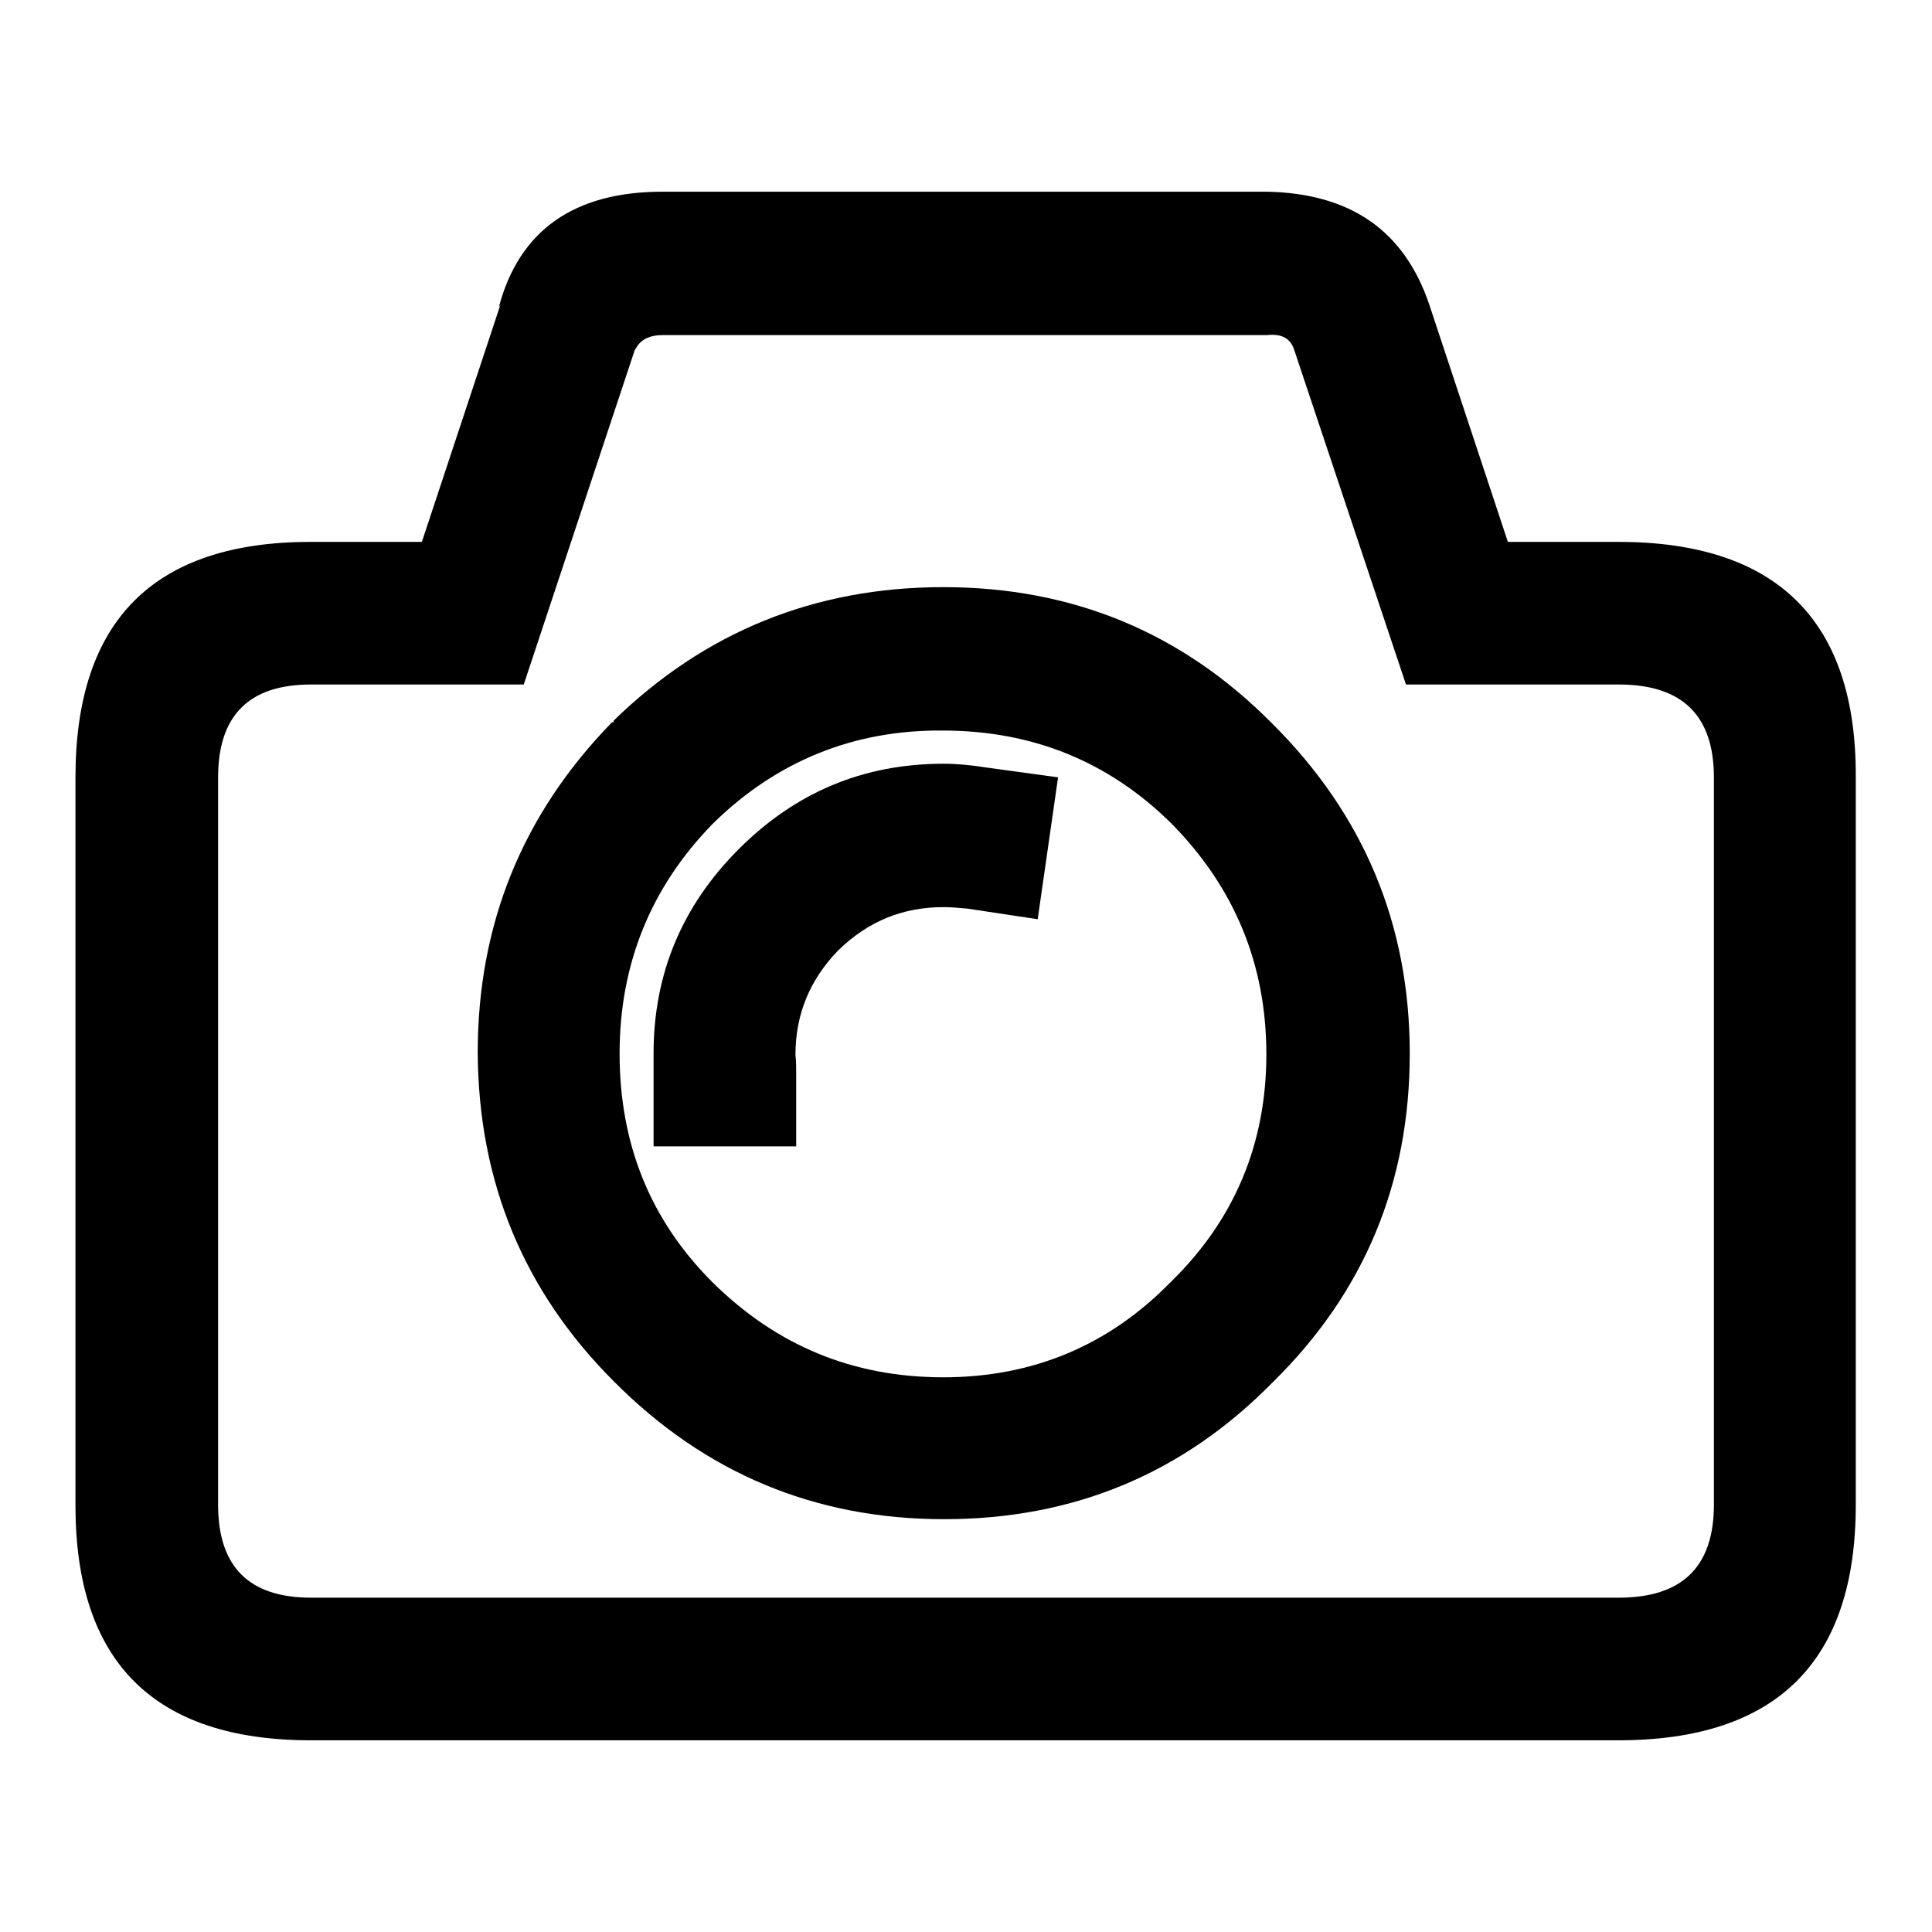 <?xml version="1.0" encoding="utf-8"?>
<!-- Svg Vector Icons : http://www.onlinewebfonts.com/icon -->
<!DOCTYPE svg PUBLIC "-//W3C//DTD SVG 1.1//EN" "http://www.w3.org/Graphics/SVG/1.1/DTD/svg11.dtd">
<svg version="1.1" xmlns="http://www.w3.org/2000/svg" xmlns:xlink="http://www.w3.org/1999/xlink" x="0px" y="0px" viewBox="0 0 256 256" enable-background="new 0 0 256 256" xml:space="preserve">
<g><g><path fill="#000000" d="M105.5,142.4v9.5H86.6v-9.5c0-0.8,0-1.8,0-2.8c0-10.6,3.8-19.6,11.3-27.1c7.5-7.5,16.5-11.3,27.1-11.3c1.9,0,3.8,0.2,5.7,0.5l9.5,1.3l-2.7,18.8l-9.3-1.4c-1.1-0.1-2.1-0.2-3.2-0.2c-5.4,0-10,1.9-13.9,5.7c-3.8,3.9-5.7,8.5-5.7,13.9C105.5,140.6,105.5,141.5,105.5,142.4z M94.6,109l-0.2,0.2c-8.2,8.4-12.3,18.6-12.3,30.4c0,11.9,4,22,12.3,30.3c8.5,8.4,18.6,12.6,30.6,12.6c11.8,0,21.9-4.2,30.1-12.6h0.1v-0.1c8.4-8.2,12.6-18.3,12.6-30.1c0-11.9-4.2-22.1-12.6-30.6c-8.3-8.2-18.4-12.3-30.3-12.3C113.2,96.7,103,100.8,94.6,109z M81.1,95.7h0.2v-0.2C93.4,83.7,108,77.8,125,77.8c17.1,0,31.6,6,43.5,18c12.2,12.1,18.3,26.7,18.3,43.8c0,17.1-6,31.6-18.1,43.5l-0.1,0.1c-11.9,12.1-26.4,18.1-43.5,18.1c-17.1,0-31.7-6.1-43.8-18.3c-11.9-11.9-17.9-26.4-18-43.5C63.3,122.5,69.2,107.9,81.1,95.7z M87.8,44.4c-1.7,0-2.9,0.6-3.5,1.7l-0.2,0.3L69.4,90.7H41.2c-8.2,0-12.3,4.1-12.3,12.3v96.4c0,8.2,4.1,12.3,12.3,12.3h173.3c8.4,0,12.6-4.1,12.6-12.3V103c0-8.2-4.2-12.3-12.6-12.3h-28.2l-14.8-44.3c-0.5-1.6-1.7-2.2-3.6-2L87.8,44.4L87.8,44.4z M55.9,71.8l10.4-31.4l-0.2,0.3c2.7-10.2,10-15.3,21.7-15.3h80c11.2,0.2,18.3,5.2,21.6,15l10.4,31.4h14.6c21,0,31.6,10.4,31.5,31.2v96.4c0,20.8-10.5,31.2-31.5,31.2H41.2c-20.8,0-31.2-10.4-31.2-31.1V103c0-20.8,10.4-31.2,31.2-31.2L55.9,71.8L55.9,71.8z"/></g></g>
</svg>